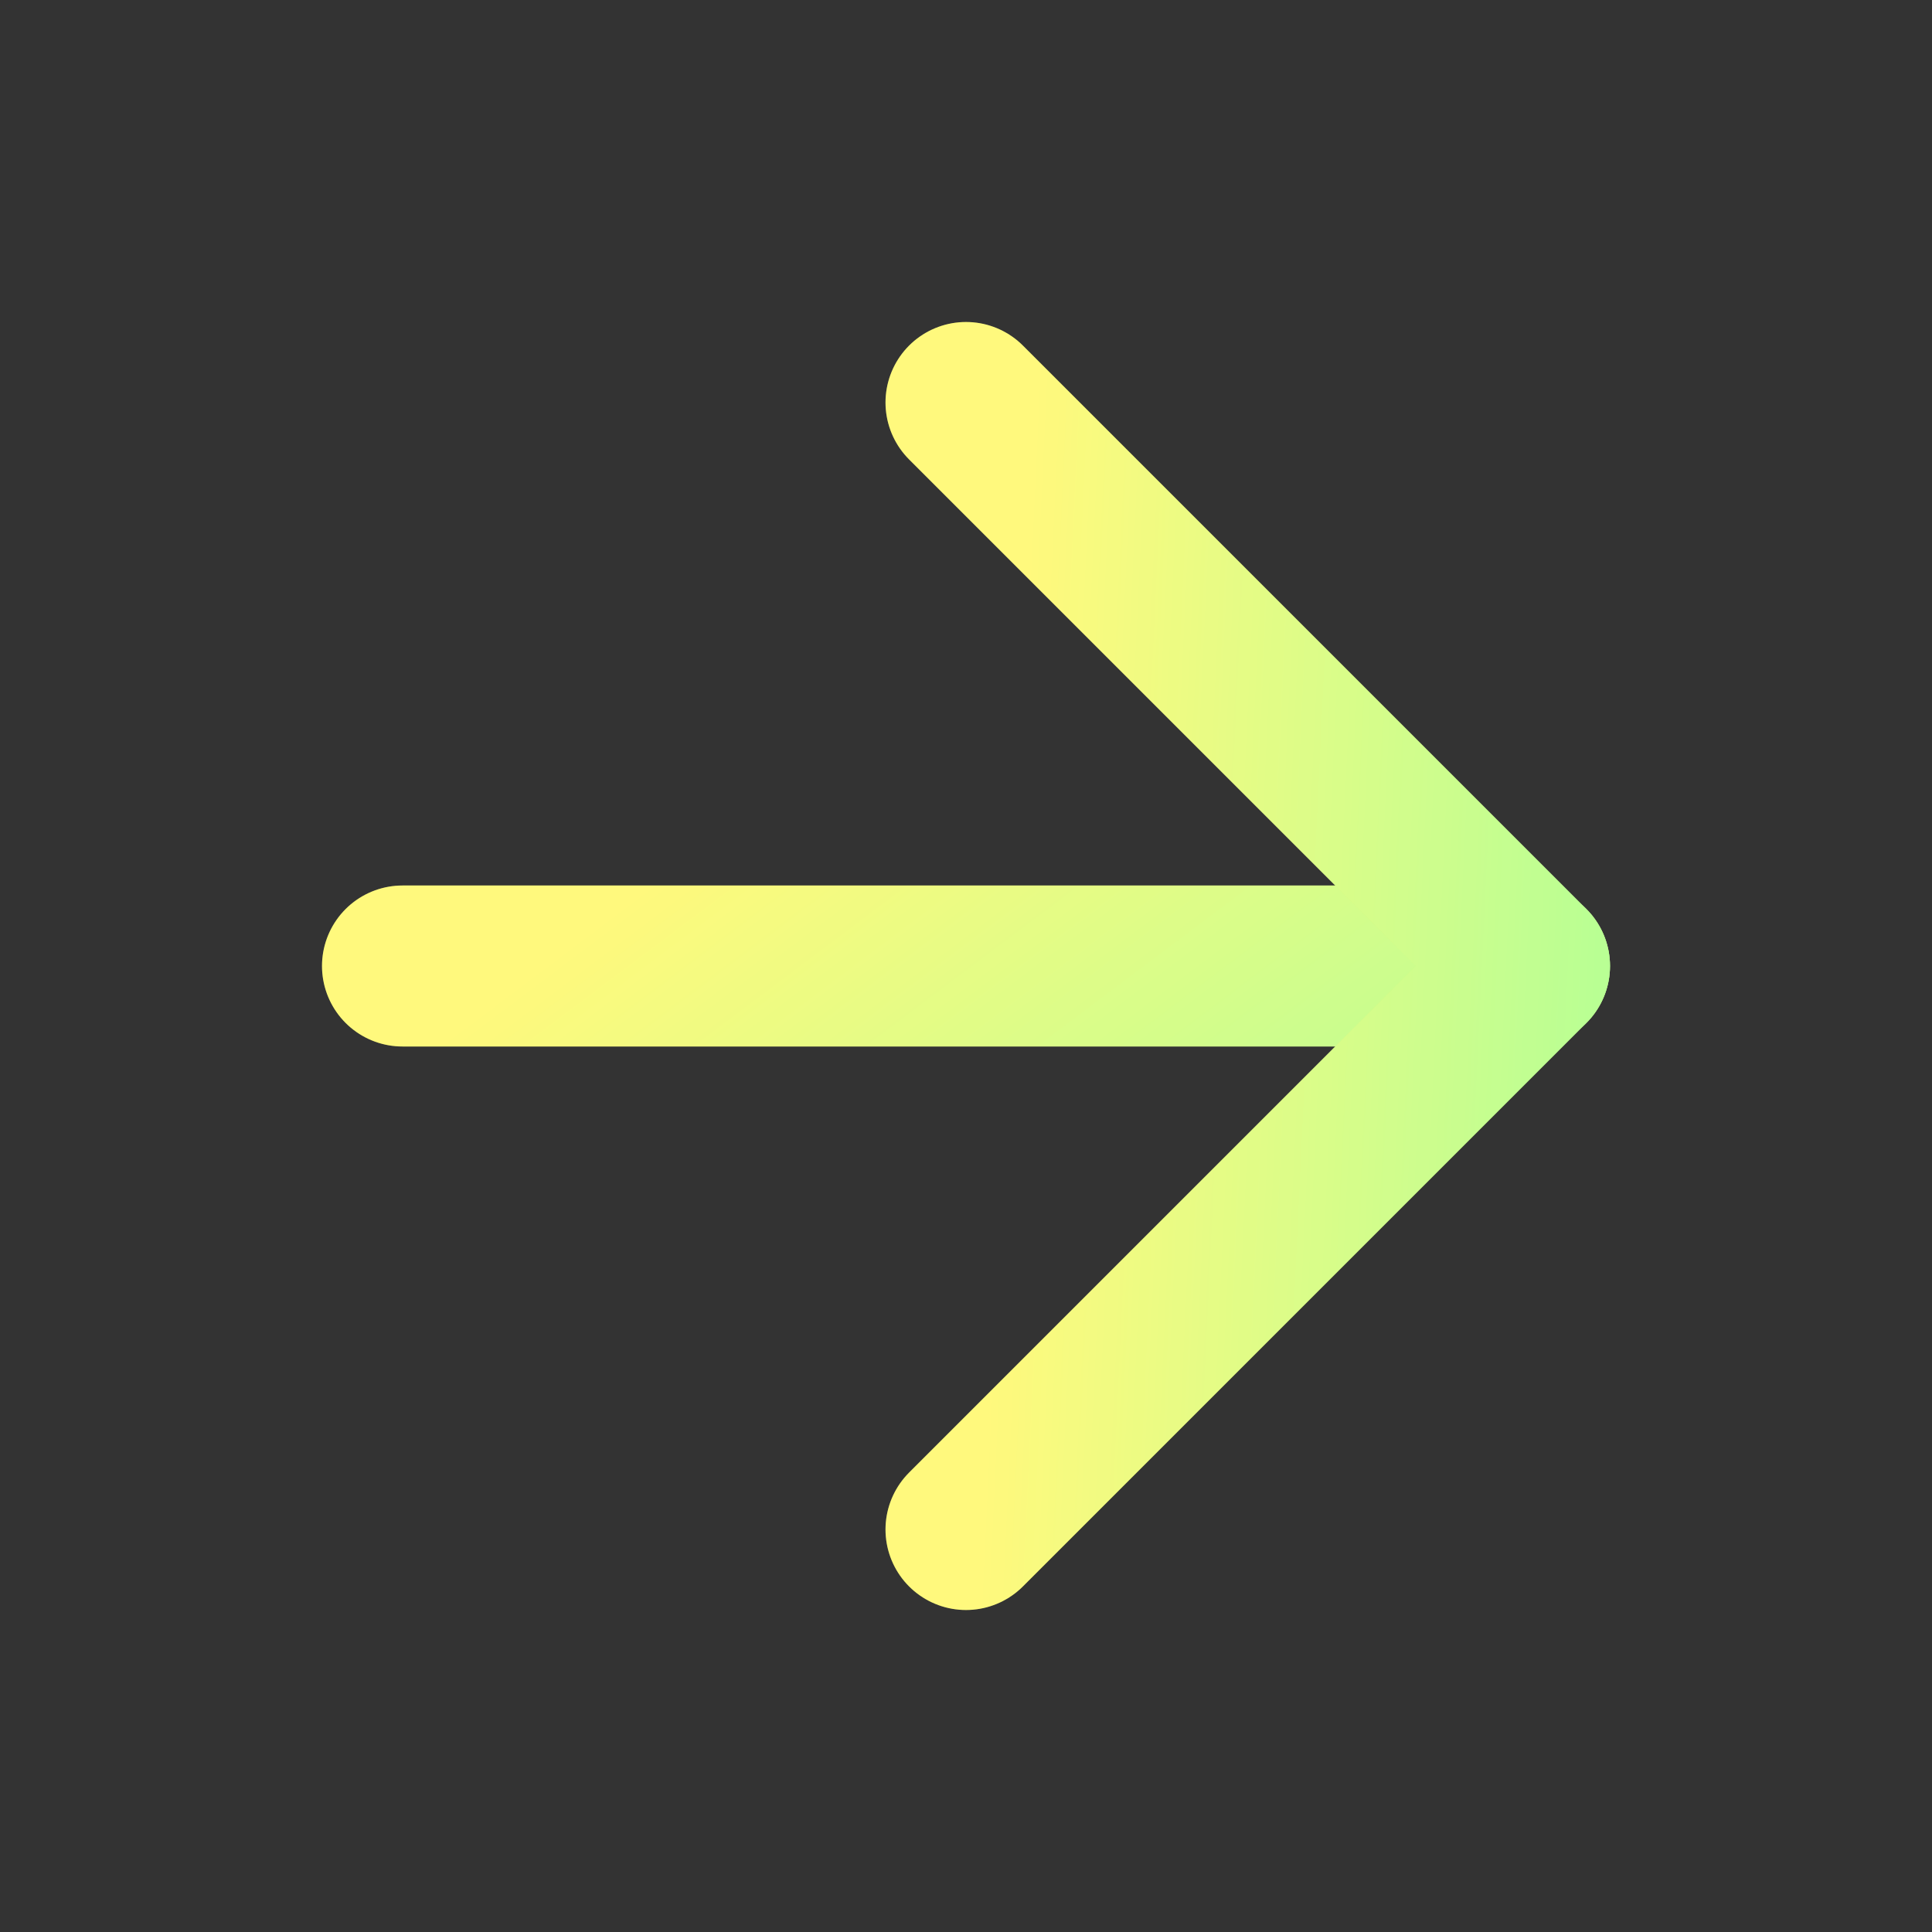 <svg width="24" height="24" viewBox="0 0 24 24" fill="none" xmlns="http://www.w3.org/2000/svg">
<rect x="0" y="0" width="24" height="24" fill="#333333" stroke="none"/>
<path d="M5 12H19" stroke="url(#paint0_linear_15364_94570)" stroke-width="2" stroke-linecap="round" stroke-linejoin="round"/>
<path d="M5 12H19" stroke="white" stroke-opacity="0.2" stroke-width="2" stroke-linecap="round" stroke-linejoin="round"/>
<path d="M12 5L19 12L12 19" stroke="url(#paint1_linear_15364_94570)" stroke-width="2" stroke-linecap="round" stroke-linejoin="round"/>
<path d="M12 5L19 12L12 19" stroke="white" stroke-opacity="0.2" stroke-width="2" stroke-linecap="round" stroke-linejoin="round"/>
<defs>
<linearGradient id="paint0_linear_15364_94570" x1="6.545" y1="12.146" x2="11.947" y2="19.325" gradientUnits="userSpaceOnUse">
<stop stop-color="#FFF85C"/>
<stop offset="1" stop-color="#A6FF79"/>
</linearGradient>
<linearGradient id="paint1_linear_15364_94570" x1="12.772" y1="7.042" x2="20.227" y2="7.395" gradientUnits="userSpaceOnUse">
<stop stop-color="#FFF85C"/>
<stop offset="1" stop-color="#A6FF79"/>
</linearGradient>
</defs>
</svg>
